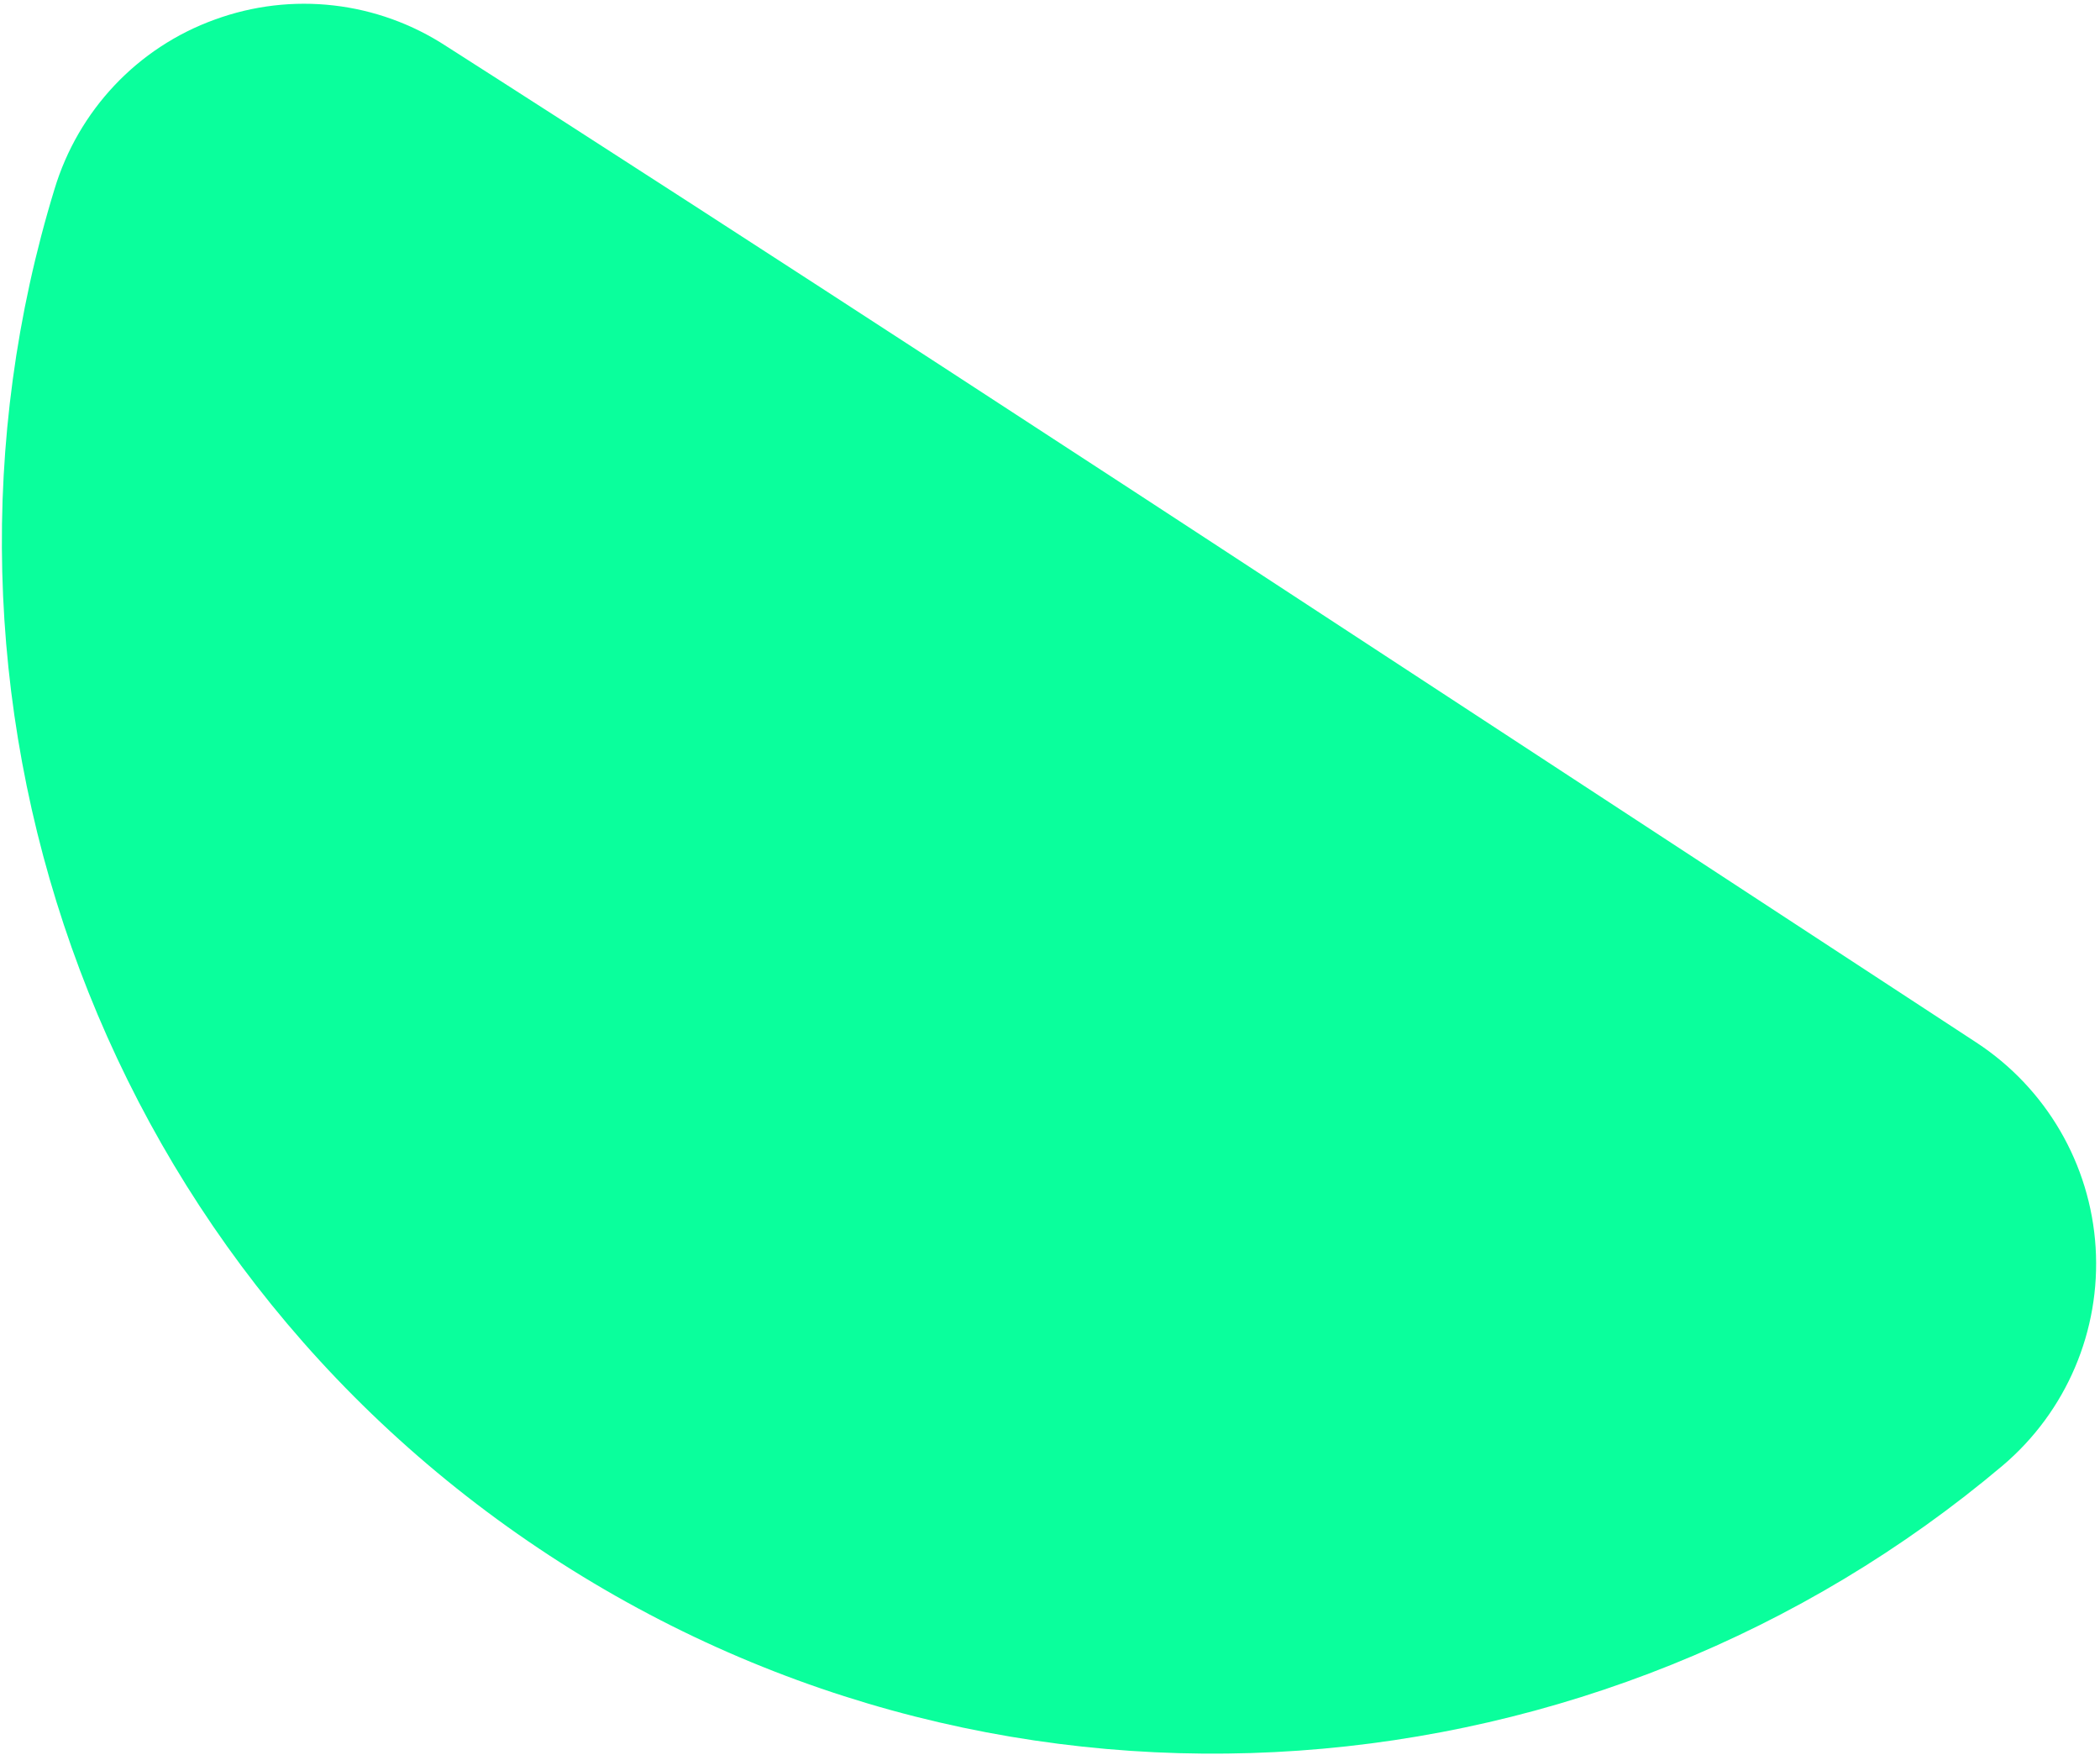 <svg xmlns="http://www.w3.org/2000/svg" width="316" height="264" viewBox="0 0 316 264" fill="none"><path fill-rule="evenodd" clip-rule="evenodd" d="M8.202 28.454C11.775 16.63 20.674 7.147 32.319 2.947C43.911 -1.297 56.817 0.184 67.162 6.953C112.65 35.986 182.441 81.646 182.441 81.646L297.386 156.847C307.903 163.728 314.554 175.148 315.341 187.669C316.124 200.196 310.95 212.345 301.389 220.472C241.047 271.408 152.114 279.462 82.724 234.065C13.333 188.667 -14.909 103.953 8.202 28.454Z" fill="#0AFF9C"></path></svg>